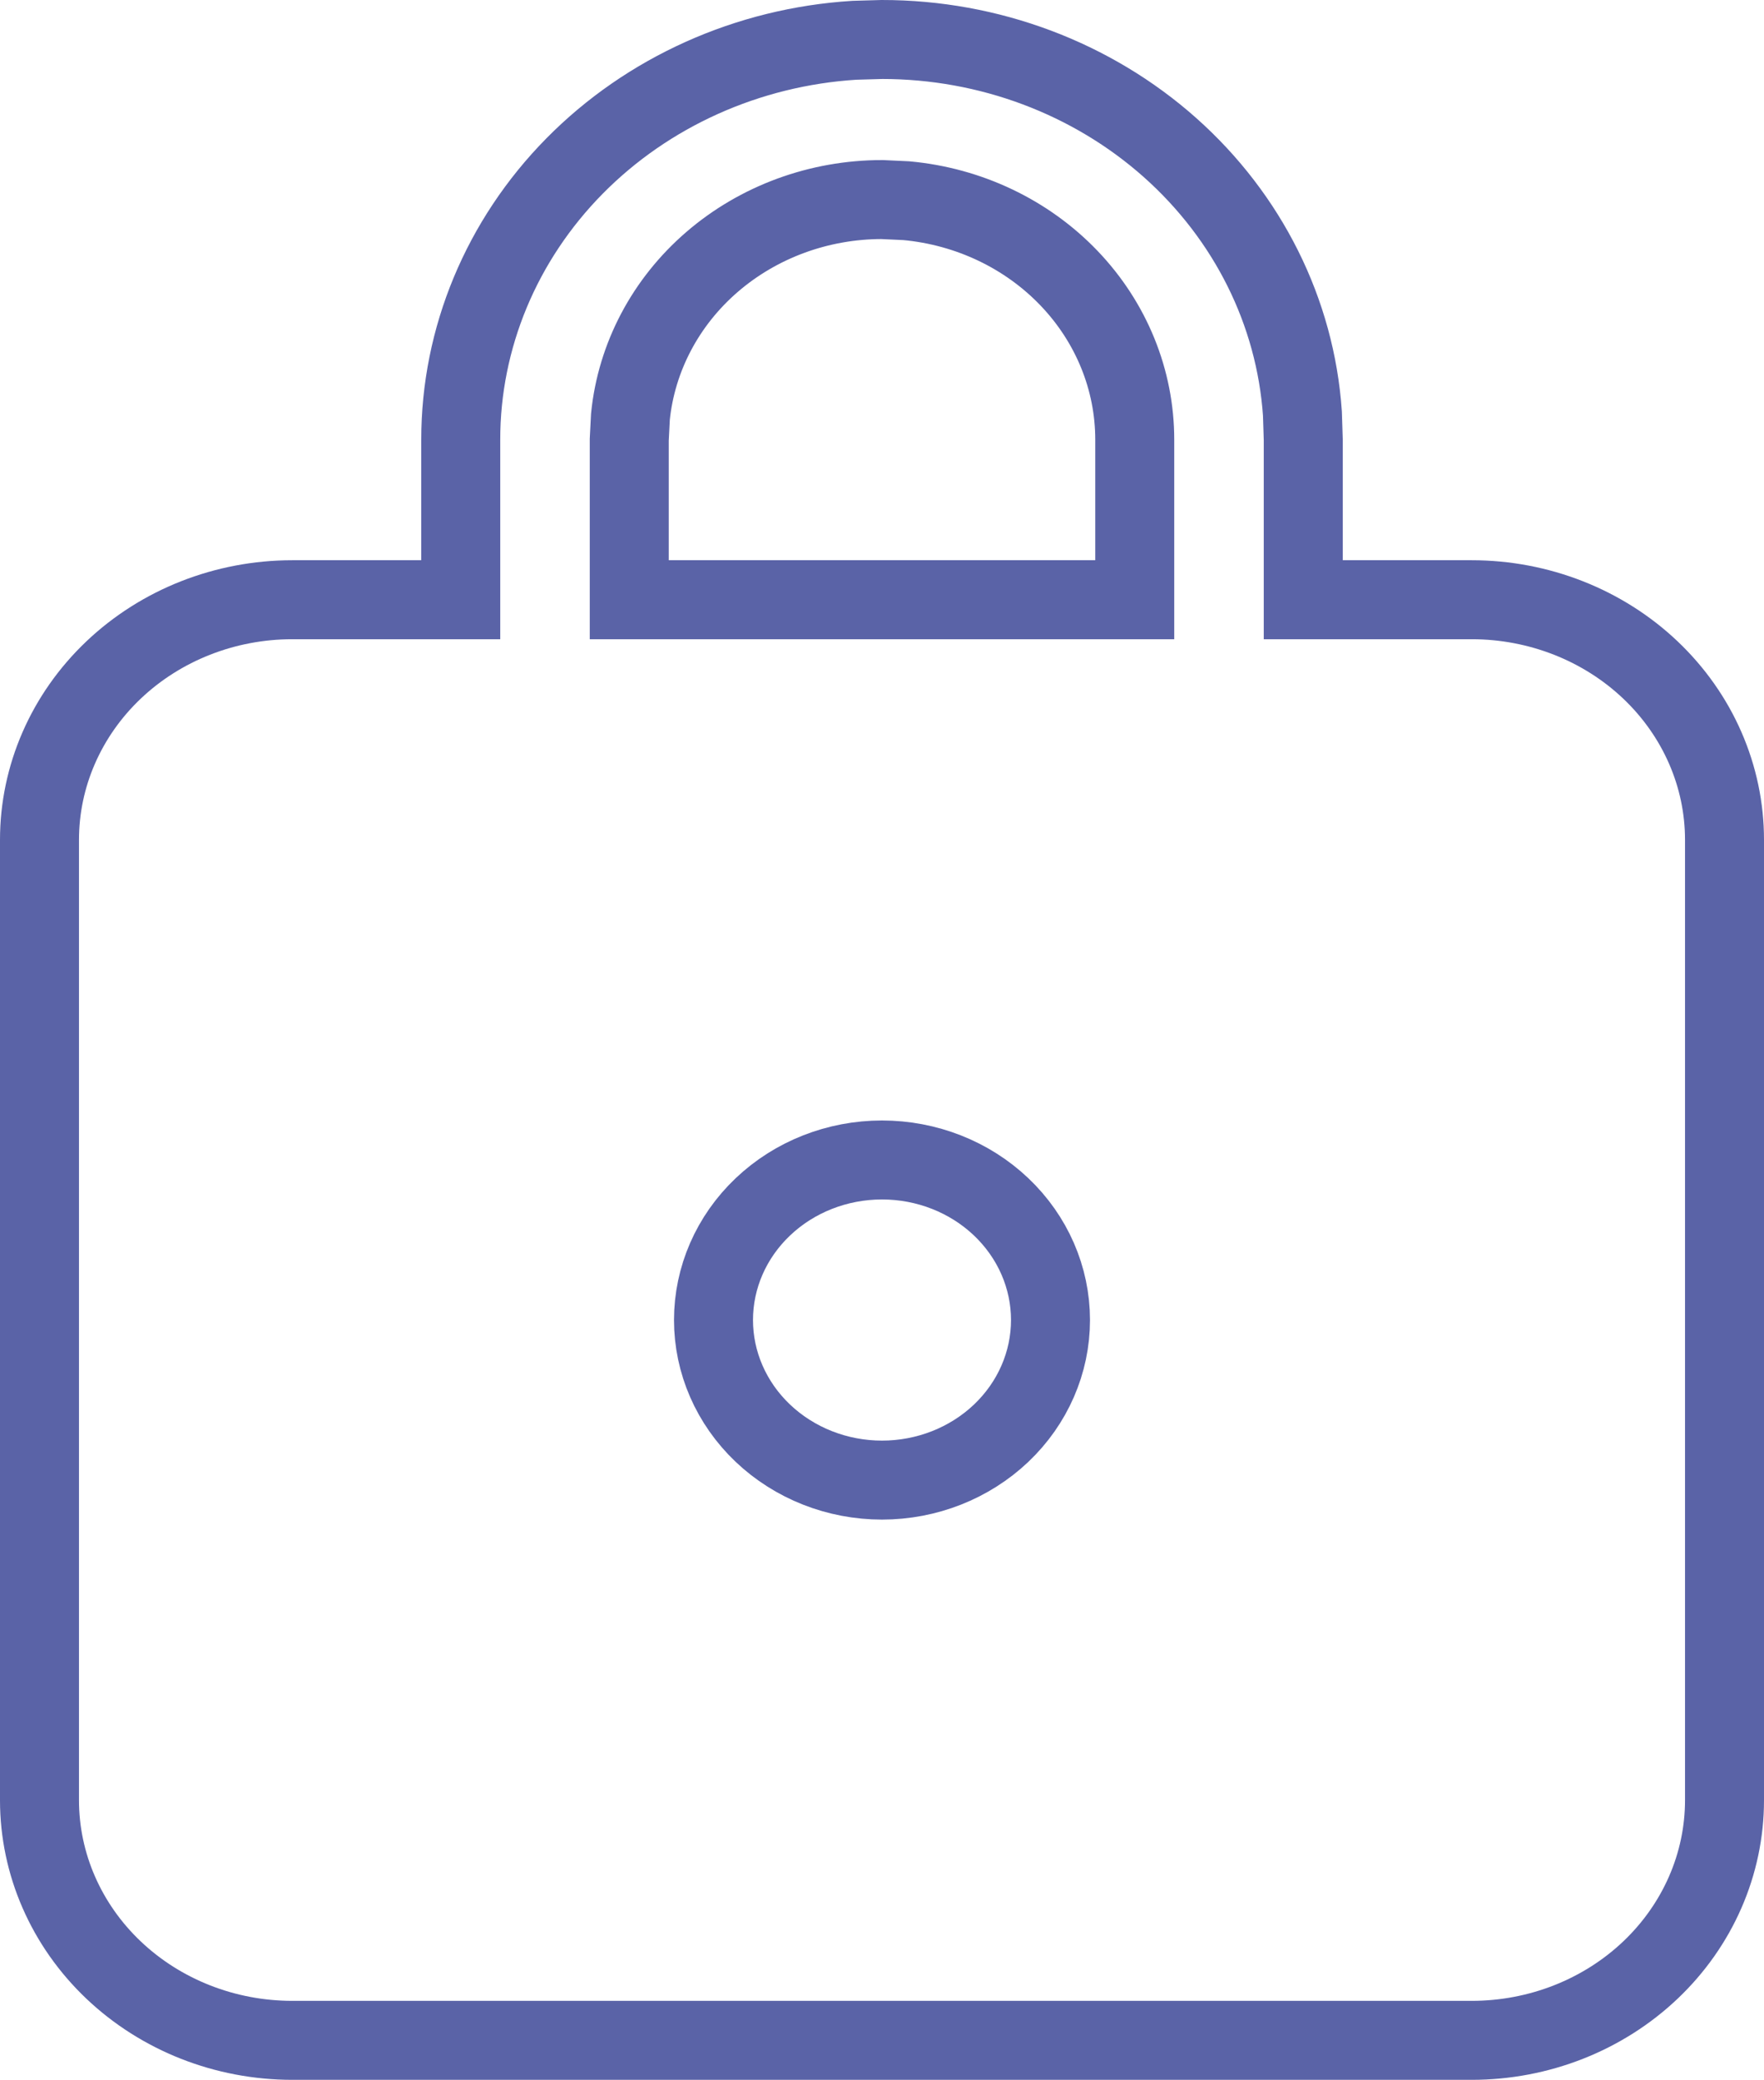 <svg width="67" height="79" viewBox="0 0 67 79" fill="none" xmlns="http://www.w3.org/2000/svg">
<path fill-rule="evenodd" clip-rule="evenodd" d="M33.5 1.5L32.45 1.53C28.397 1.784 24.597 3.492 21.82 6.309C19.044 9.126 17.499 12.841 17.5 16.7V22.78H11.1C8.554 22.78 6.112 23.741 4.312 25.451C2.511 27.162 1.5 29.481 1.5 31.9V68.38C1.5 70.799 2.511 73.118 4.312 74.829C6.112 76.539 8.554 77.5 11.1 77.5H55.9C58.446 77.5 60.888 76.539 62.688 74.829C64.489 73.118 65.5 70.799 65.5 68.38V31.9C65.5 29.481 64.489 27.162 62.688 25.451C60.888 23.741 58.446 22.78 55.9 22.78H49.5V16.7L49.468 15.703C49.202 11.852 47.403 8.242 44.438 5.604C41.473 2.967 37.562 1.499 33.5 1.5ZM33.5 7.58L34.422 7.623C36.797 7.84 39.002 8.891 40.606 10.569C42.211 12.247 43.1 14.433 43.1 16.7V22.78H23.9V16.7L23.945 15.825C24.174 13.568 25.279 11.473 27.046 9.949C28.813 8.425 31.114 7.58 33.5 7.58ZM33.5 44.06C35.197 44.06 36.825 44.7 38.026 45.841C39.226 46.981 39.9 48.527 39.9 50.14C39.9 51.752 39.226 53.299 38.026 54.439C36.825 55.579 35.197 56.22 33.5 56.22C31.803 56.22 30.175 55.579 28.975 54.439C27.774 53.299 27.1 51.752 27.1 50.14C27.1 48.527 27.774 46.981 28.975 45.841C30.175 44.7 31.803 44.06 33.5 44.06Z" stroke="#5A63A7" stroke-width="3"/>
</svg>
